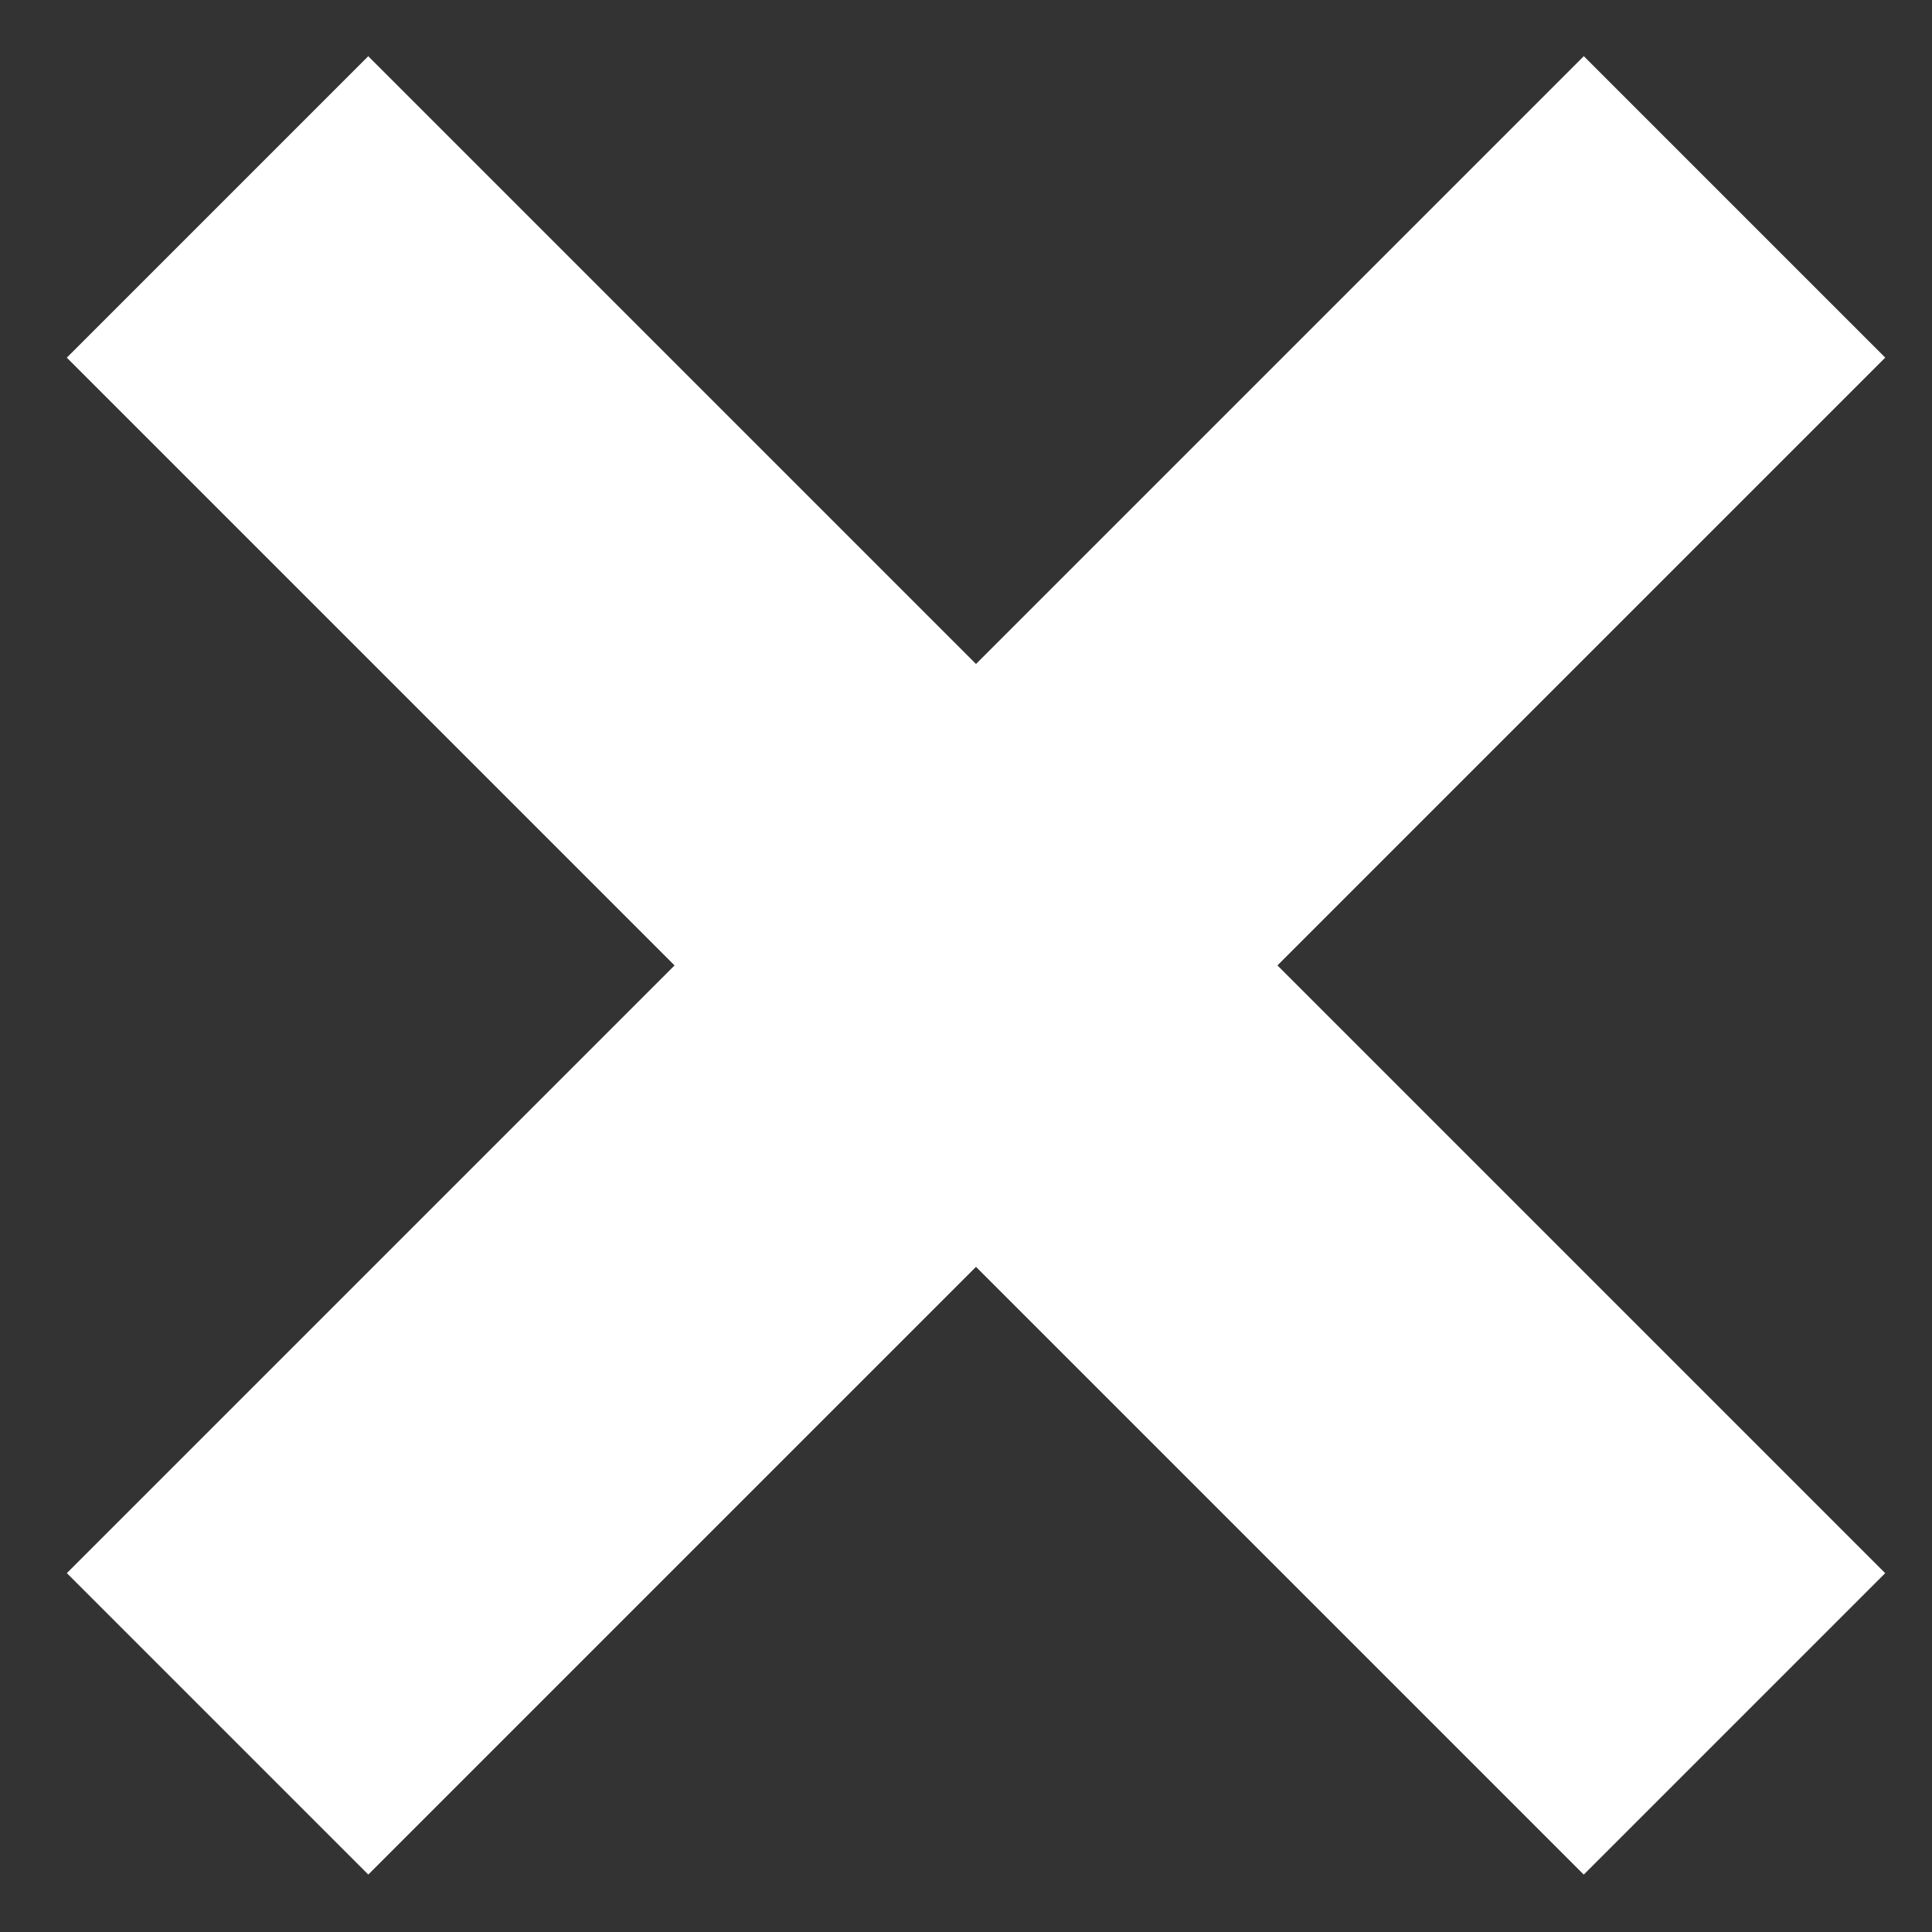 <svg width="20" height="20" viewBox="0 0 20 20" fill="none" xmlns="http://www.w3.org/2000/svg">
<rect x="0" y="0" width="20" height="20" fill="#333333" stroke="none"/>
<rect x="3.812" y="0.582" width="22.208" height="4.413" transform="rotate(45 3.812 0.582)" fill="white"/>
<rect x="19.516" y="3.702" width="22.208" height="4.413" transform="rotate(135 19.516 3.702)" fill="white"/>
</svg>
